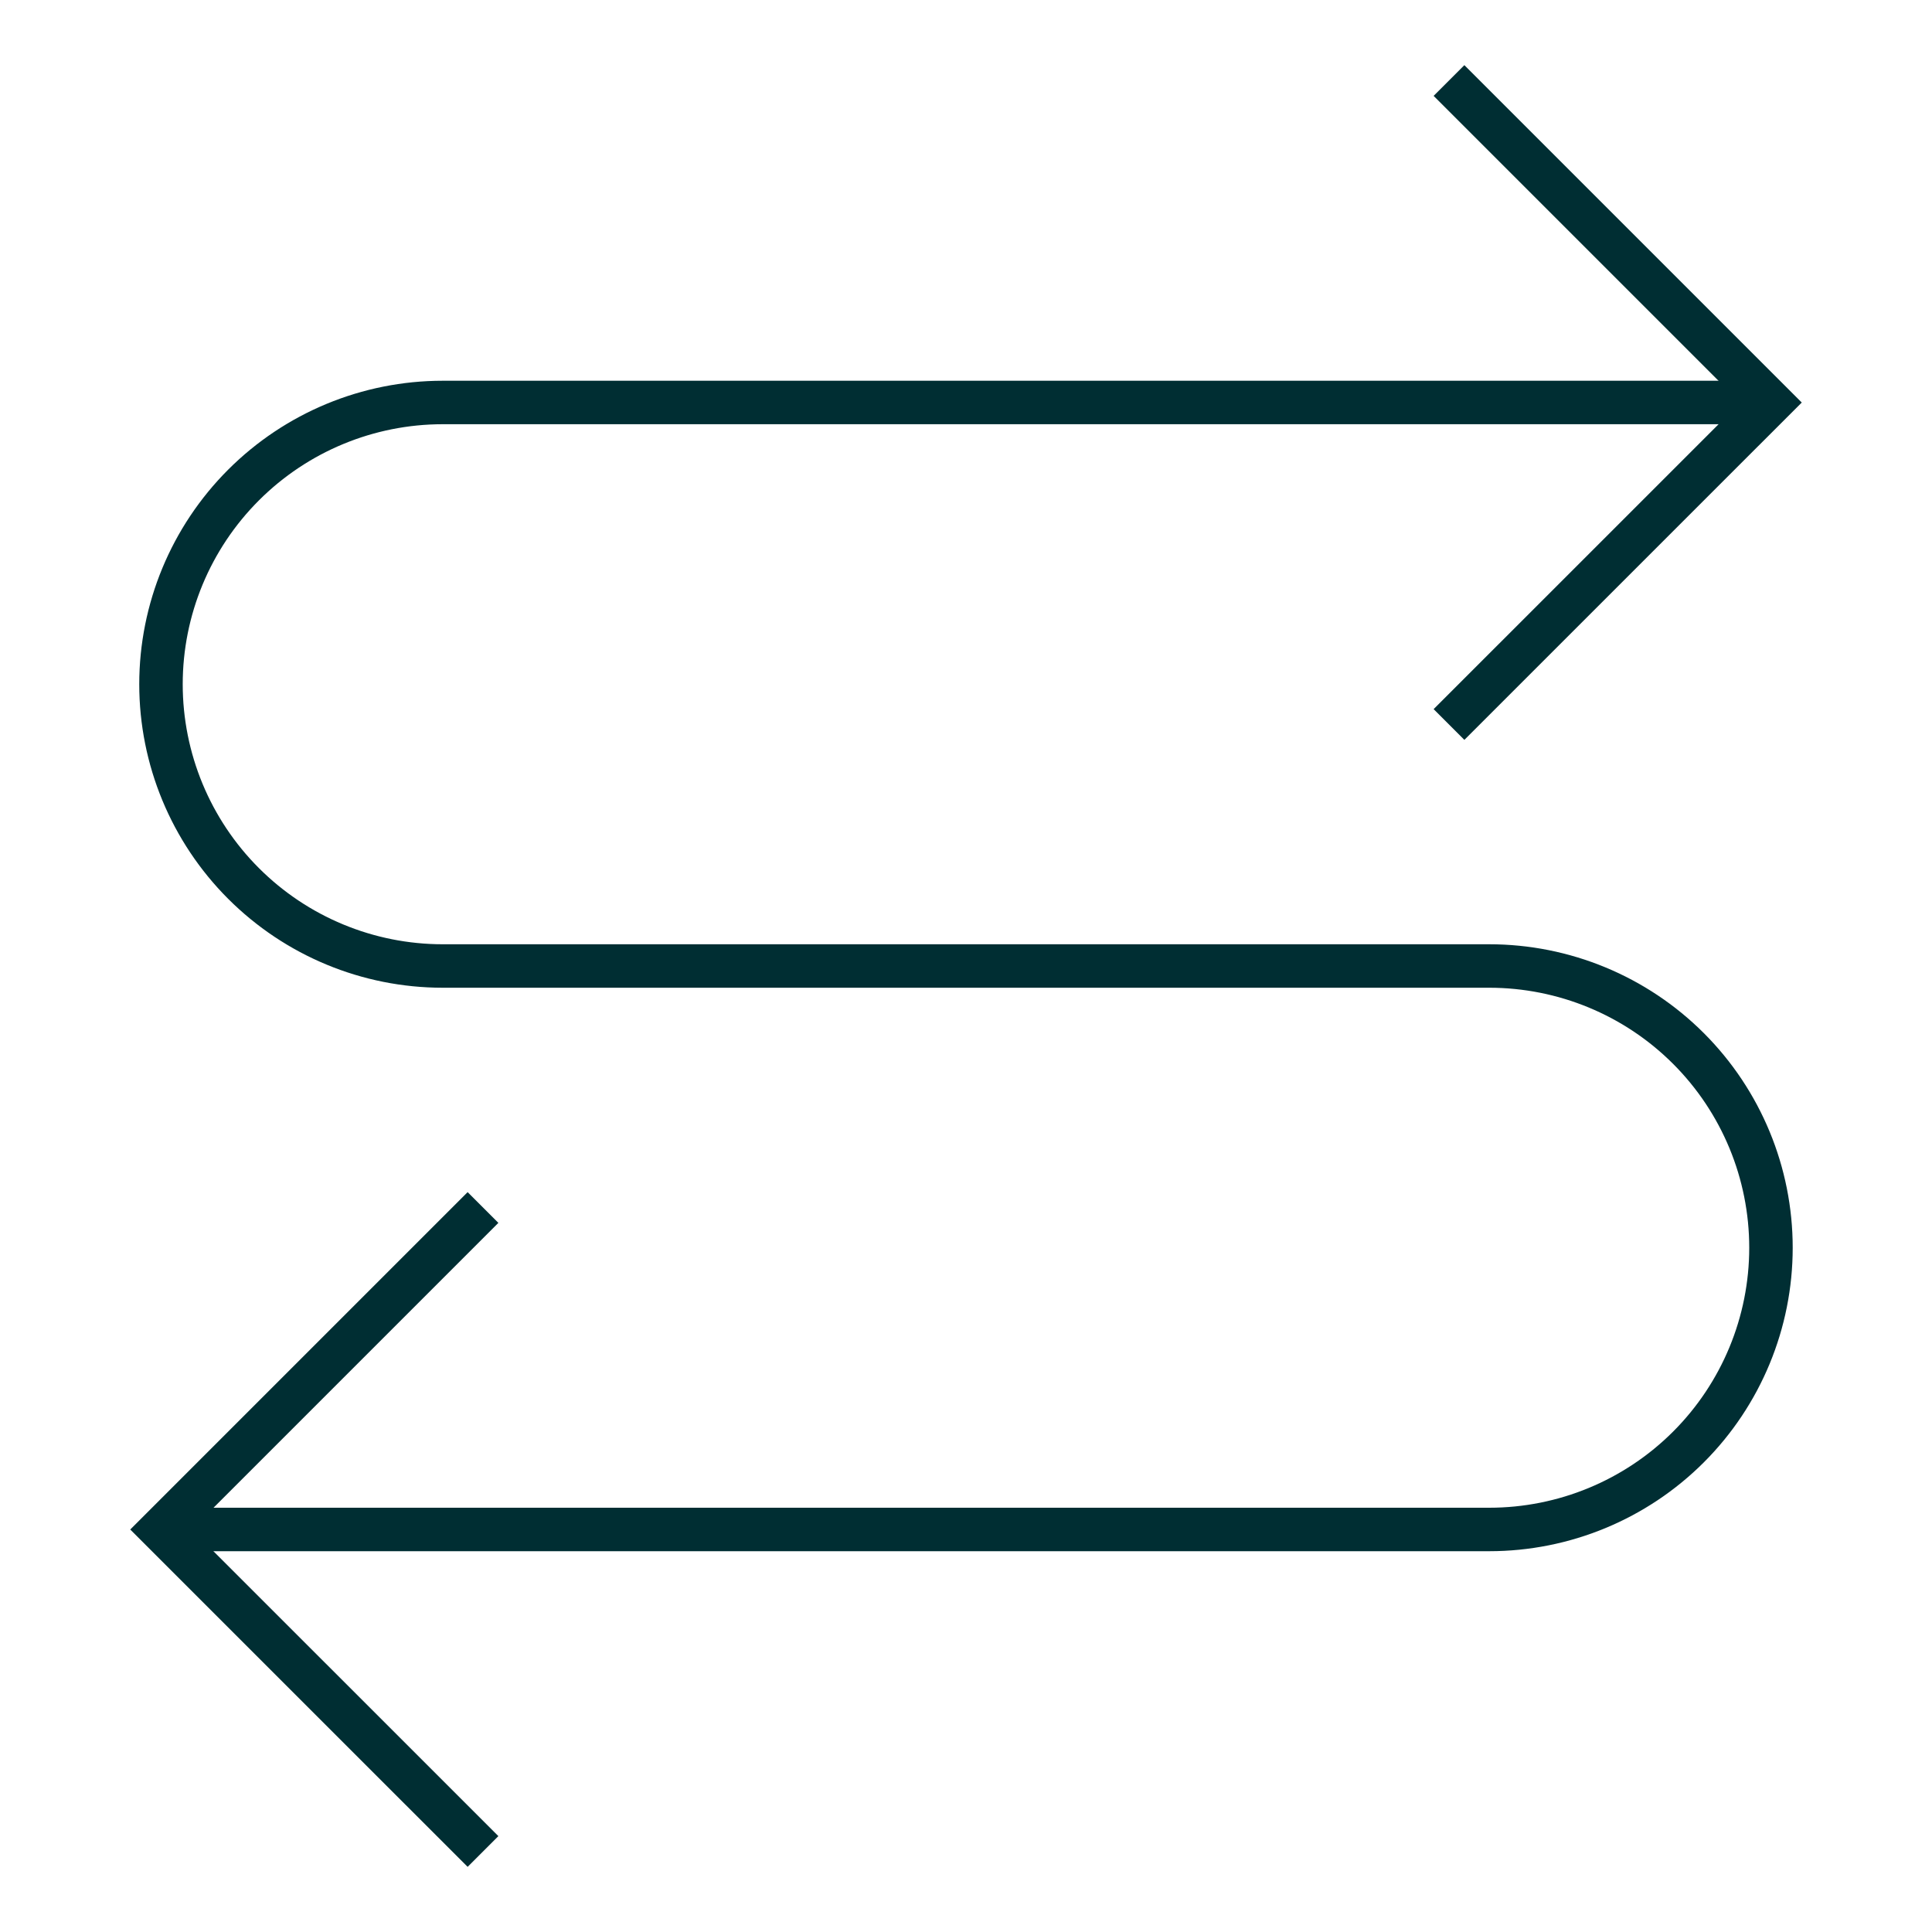 <svg width="40" height="40" viewBox="0 0 40 40" fill="none" xmlns="http://www.w3.org/2000/svg">
<path d="M30 15L36.667 8.334L30 1.667" stroke="#002E33" stroke-width="0.9" stroke-miterlimit="10"/>
<path d="M10 25L3.333 31.667L10 38.333" stroke="#002E33" stroke-width="0.9" stroke-miterlimit="10"/>
<path d="M36.666 8.333H9.166C7.619 8.333 6.136 8.948 5.042 10.042C3.948 11.136 3.333 12.619 3.333 14.166C3.333 15.713 3.948 17.197 5.042 18.291C6.136 19.385 7.619 20 9.166 20H30.833C32.38 20 33.864 20.614 34.958 21.708C36.052 22.802 36.666 24.286 36.666 25.833C36.666 27.38 36.052 28.864 34.958 29.958C33.864 31.052 32.38 31.666 30.833 31.666H3.333" stroke="#002E33" stroke-width="0.9" stroke-miterlimit="10"/>
</svg>
